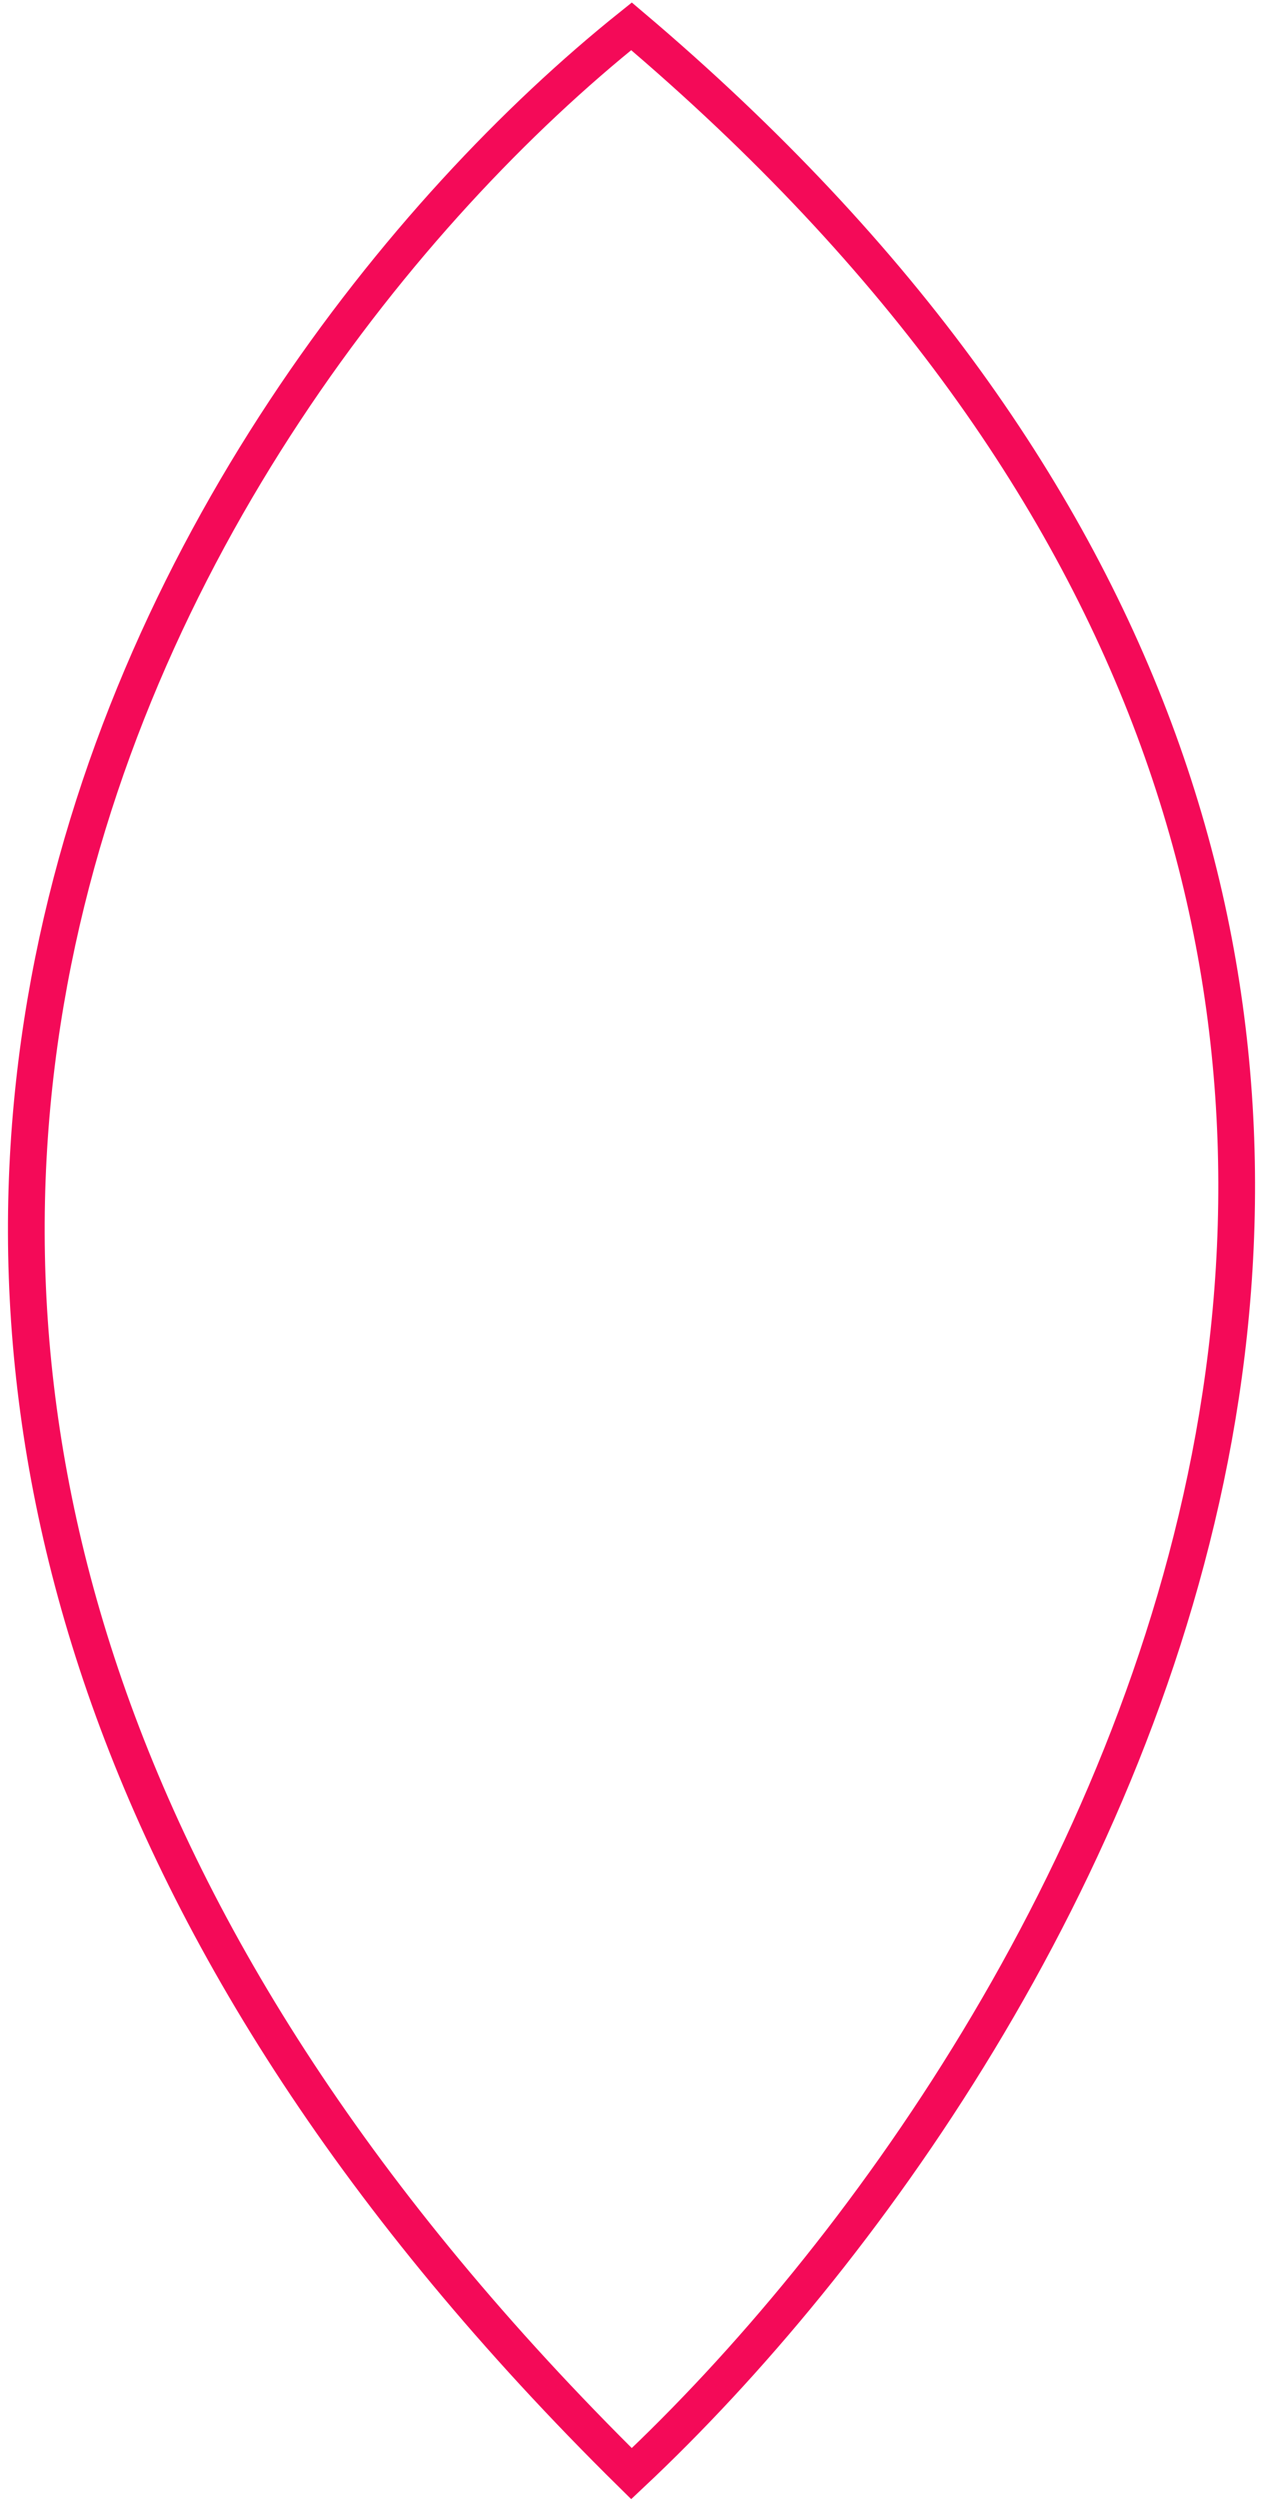 <?xml version="1.0" encoding="utf-8"?>
<svg xmlns="http://www.w3.org/2000/svg" fill="none" height="100%" overflow="visible" preserveAspectRatio="none" style="display: block;" viewBox="0 0 48 95" width="100%">
<path d="M24 1C6.644 14.888 -17.655 52.931 24 94C41.356 77.694 65.655 36.266 24 1Z" id="Vector 1" stroke="#F40A58" stroke-width="1.396"/>
</svg>